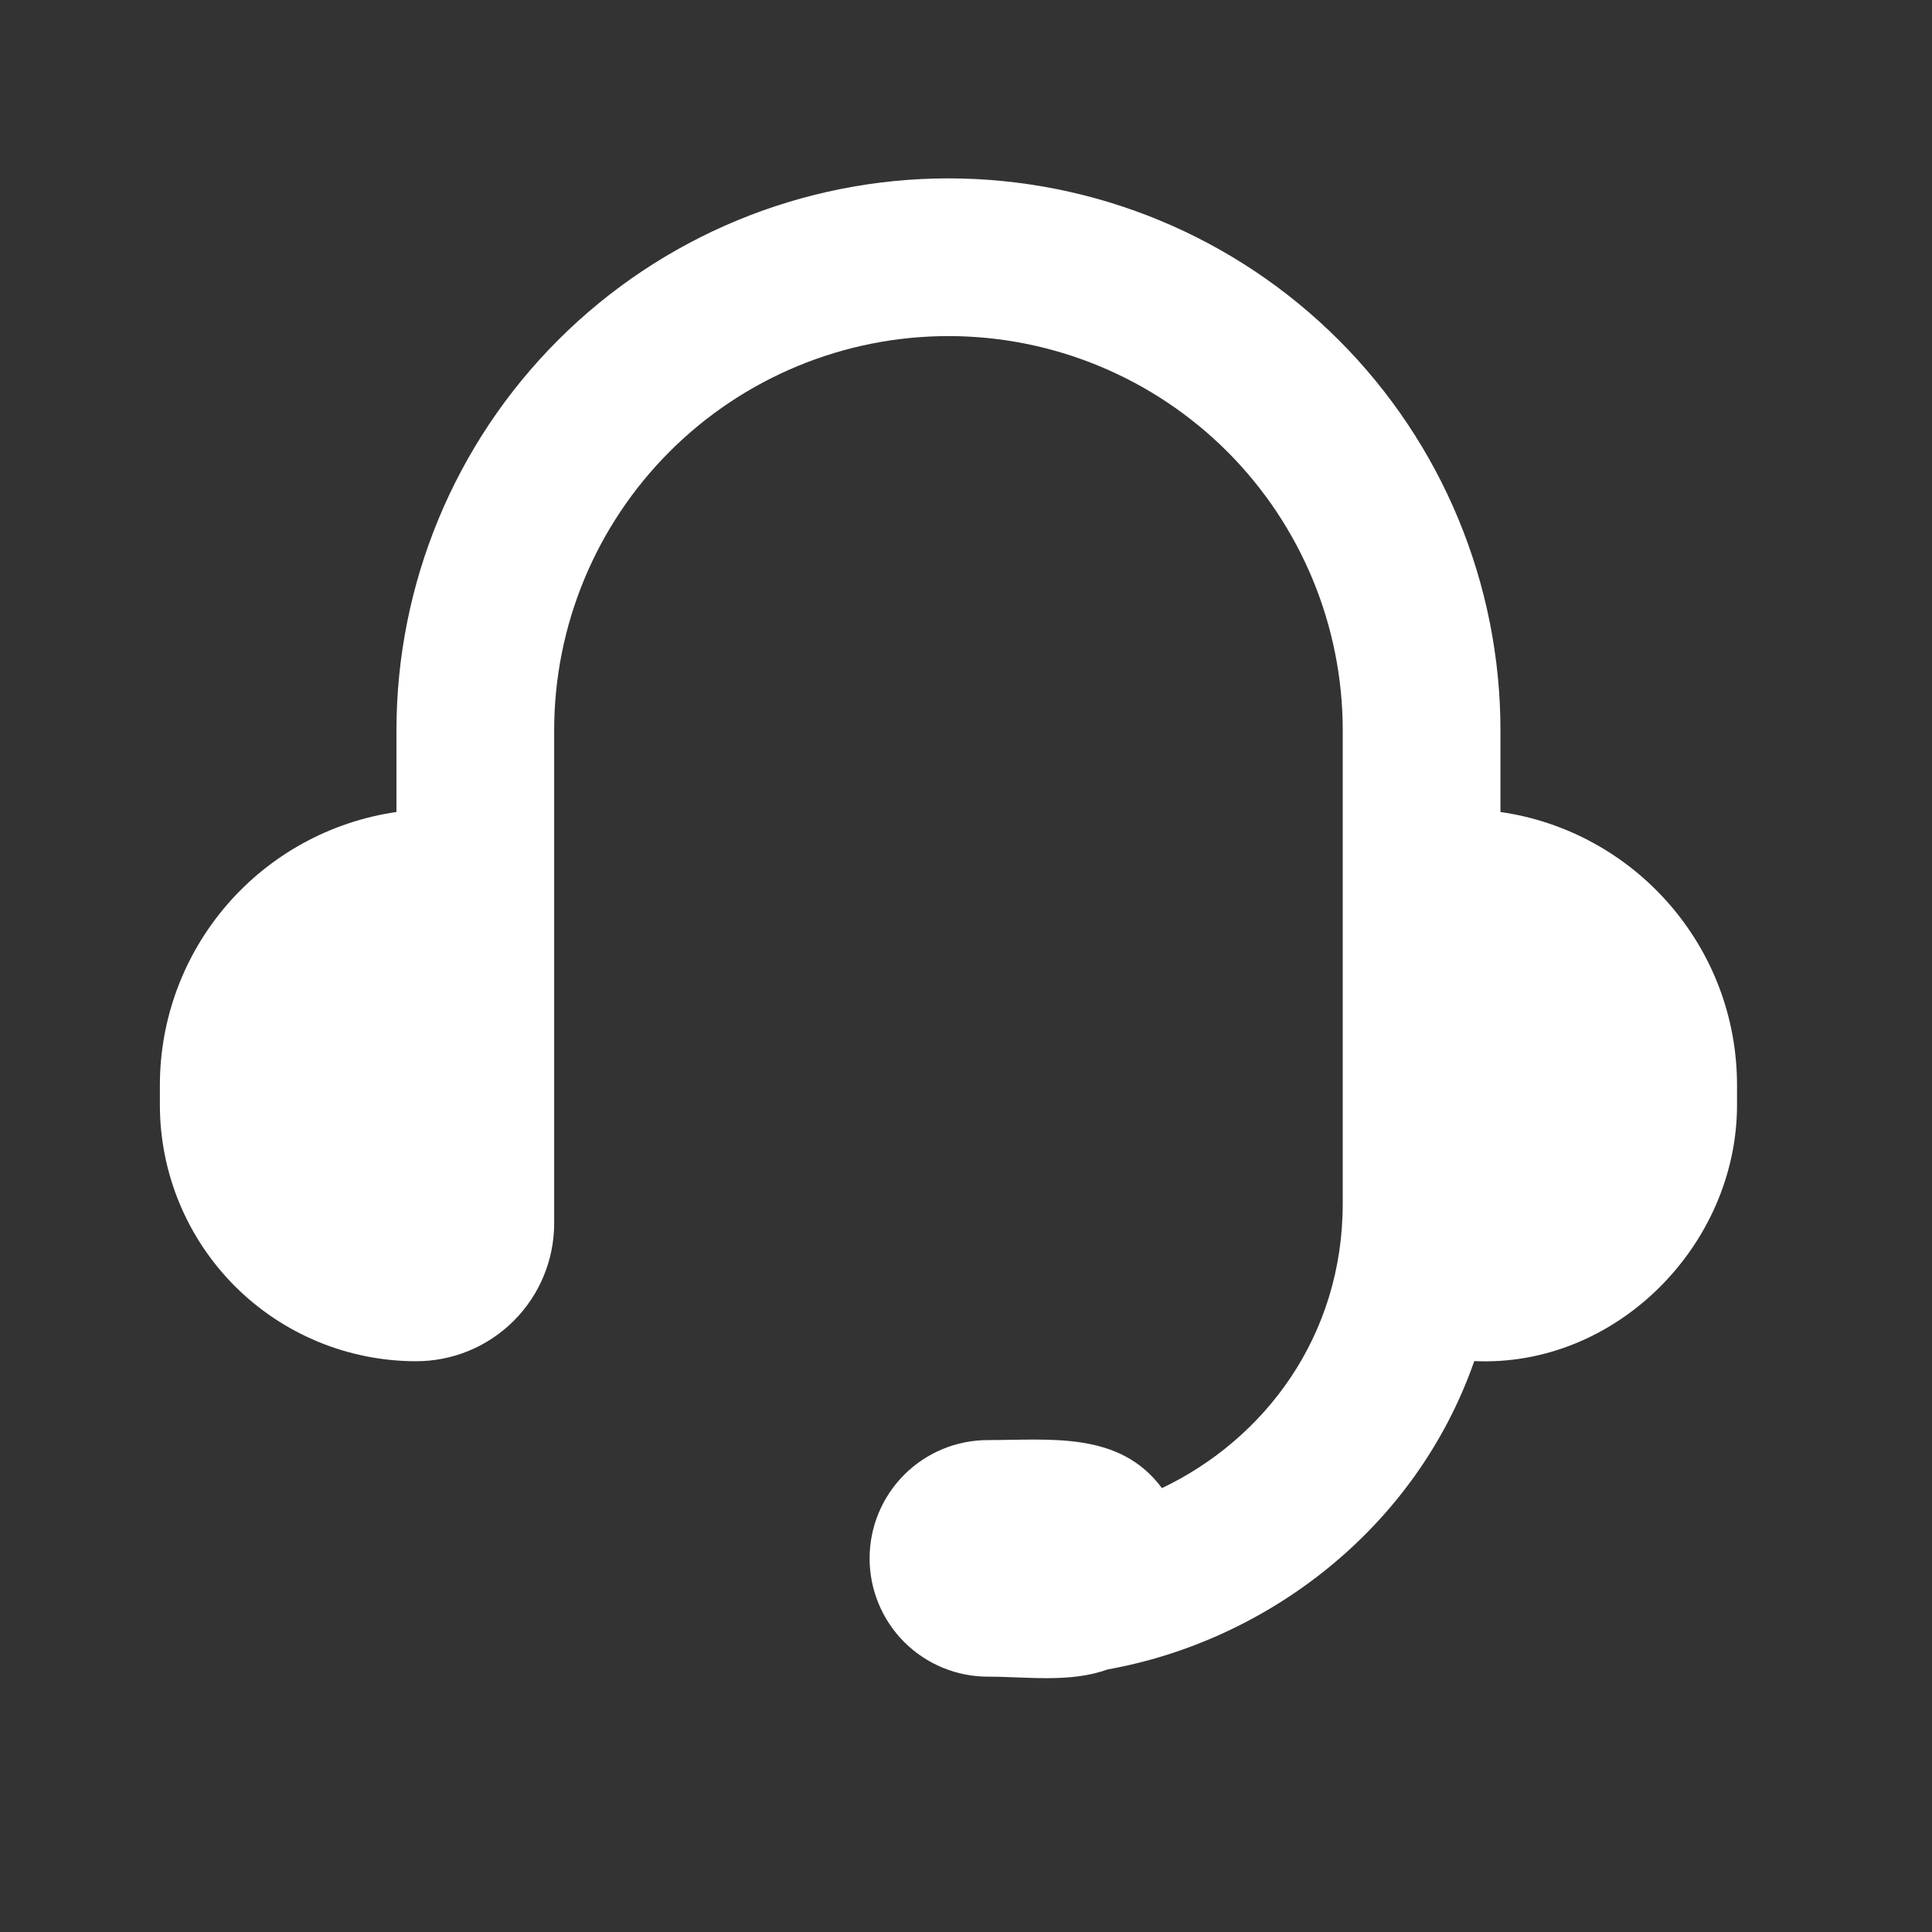<svg width="49" height="49" viewBox="0 0 49 49" fill="none" xmlns="http://www.w3.org/2000/svg">
<rect x="0" y="0" width="49" height="49" fill="#333333" stroke="none"/>
<g id="mingcute:service-fill">
<g id="Group">
<path id="Vector" d="M10.055 18.524C10.055 14.811 11.53 11.25 14.155 8.625C16.781 5.999 20.342 4.524 24.055 4.524C27.768 4.524 31.329 5.999 33.954 8.625C36.58 11.25 38.055 14.811 38.055 18.524V20.594C41.447 21.08 44.055 23.998 44.055 27.524V28.024C44.055 31.574 40.993 34.686 37.391 34.52C35.911 38.76 32.147 41.618 28.085 42.342C27.145 42.686 26.033 42.524 25.055 42.524C24.259 42.524 23.496 42.208 22.933 41.646C22.371 41.083 22.055 40.32 22.055 39.524C22.055 38.729 22.371 37.966 22.933 37.403C23.496 36.84 24.259 36.524 25.055 36.524C26.641 36.524 28.397 36.294 29.469 37.742C32.061 36.508 34.055 33.902 34.055 30.524V18.524C34.055 15.872 33.001 13.329 31.126 11.453C29.25 9.578 26.707 8.524 24.055 8.524C21.402 8.524 18.859 9.578 16.984 11.453C15.108 13.329 14.055 15.872 14.055 18.524V31.024C14.055 31.953 13.686 32.843 13.03 33.499C12.373 34.156 11.483 34.524 10.555 34.524C8.831 34.524 7.177 33.84 5.958 32.621C4.74 31.402 4.055 29.748 4.055 28.024V27.524C4.054 25.841 4.661 24.213 5.763 22.941C6.865 21.668 8.388 20.835 10.055 20.594V18.524Z" fill="white"/>
</g>
</g>
</svg>
